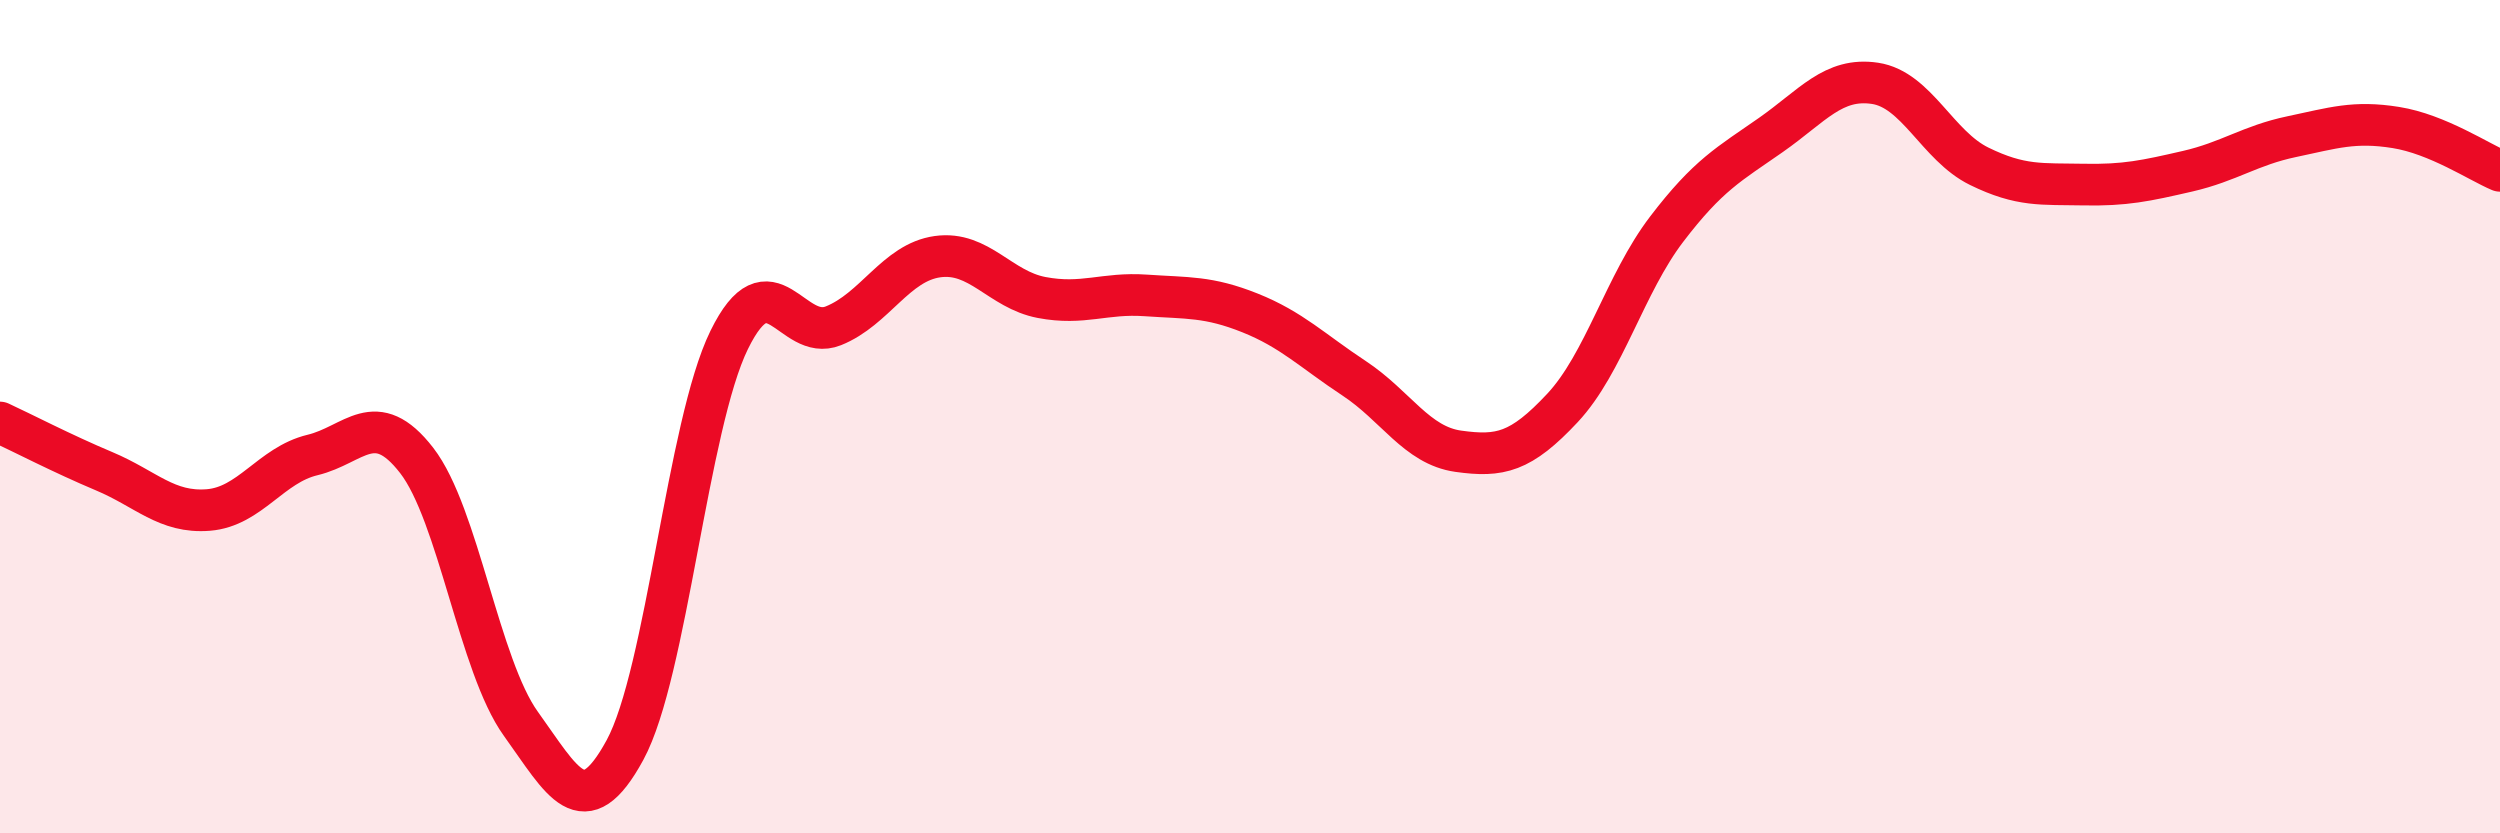 
    <svg width="60" height="20" viewBox="0 0 60 20" xmlns="http://www.w3.org/2000/svg">
      <path
        d="M 0,10.14 C 0.5,10.37 1.5,10.89 2.5,11.31 C 3.5,11.73 4,12.32 5,12.24 C 6,12.16 6.5,11.16 7.5,10.92 C 8.5,10.68 9,9.76 10,11.05 C 11,12.34 11.5,15.98 12.5,17.37 C 13.5,18.76 14,19.84 15,18 C 16,16.16 16.5,10.2 17.5,8.16 C 18.5,6.12 19,8.22 20,7.82 C 21,7.42 21.5,6.3 22.5,6.16 C 23.5,6.02 24,6.95 25,7.14 C 26,7.33 26.5,7.02 27.5,7.09 C 28.5,7.16 29,7.11 30,7.51 C 31,7.91 31.5,8.42 32.5,9.08 C 33.5,9.74 34,10.69 35,10.83 C 36,10.97 36.5,10.86 37.5,9.79 C 38.5,8.72 39,6.81 40,5.5 C 41,4.19 41.5,3.94 42.5,3.24 C 43.5,2.54 44,1.85 45,2 C 46,2.15 46.5,3.5 47.5,3.99 C 48.5,4.48 49,4.41 50,4.43 C 51,4.45 51.5,4.34 52.5,4.11 C 53.5,3.88 54,3.49 55,3.28 C 56,3.07 56.5,2.9 57.5,3.06 C 58.5,3.22 59.5,3.89 60,4.1L60 20L0 20Z"
        fill="#EB0A25"
        opacity="0.1"
        stroke-linecap="round"
        stroke-linejoin="round"
      />
      <path
        d="M 0,10.14 C 0.5,10.37 1.5,10.89 2.5,11.31 C 3.5,11.73 4,12.32 5,12.24 C 6,12.16 6.5,11.16 7.5,10.92 C 8.5,10.68 9,9.76 10,11.05 C 11,12.34 11.5,15.98 12.5,17.37 C 13.5,18.76 14,19.84 15,18 C 16,16.16 16.5,10.2 17.5,8.16 C 18.5,6.12 19,8.22 20,7.82 C 21,7.42 21.5,6.3 22.5,6.16 C 23.5,6.02 24,6.95 25,7.14 C 26,7.33 26.5,7.02 27.5,7.09 C 28.5,7.16 29,7.11 30,7.51 C 31,7.91 31.5,8.42 32.5,9.08 C 33.5,9.74 34,10.69 35,10.83 C 36,10.97 36.5,10.86 37.5,9.79 C 38.5,8.72 39,6.81 40,5.5 C 41,4.19 41.5,3.94 42.5,3.24 C 43.5,2.54 44,1.85 45,2 C 46,2.15 46.5,3.5 47.5,3.99 C 48.5,4.48 49,4.41 50,4.43 C 51,4.45 51.5,4.34 52.5,4.11 C 53.5,3.88 54,3.49 55,3.28 C 56,3.07 56.5,2.9 57.5,3.06 C 58.5,3.22 59.5,3.89 60,4.1"
        stroke="#EB0A25"
        stroke-width="1"
        fill="none"
        stroke-linecap="round"
        stroke-linejoin="round"
      />
    </svg>
  